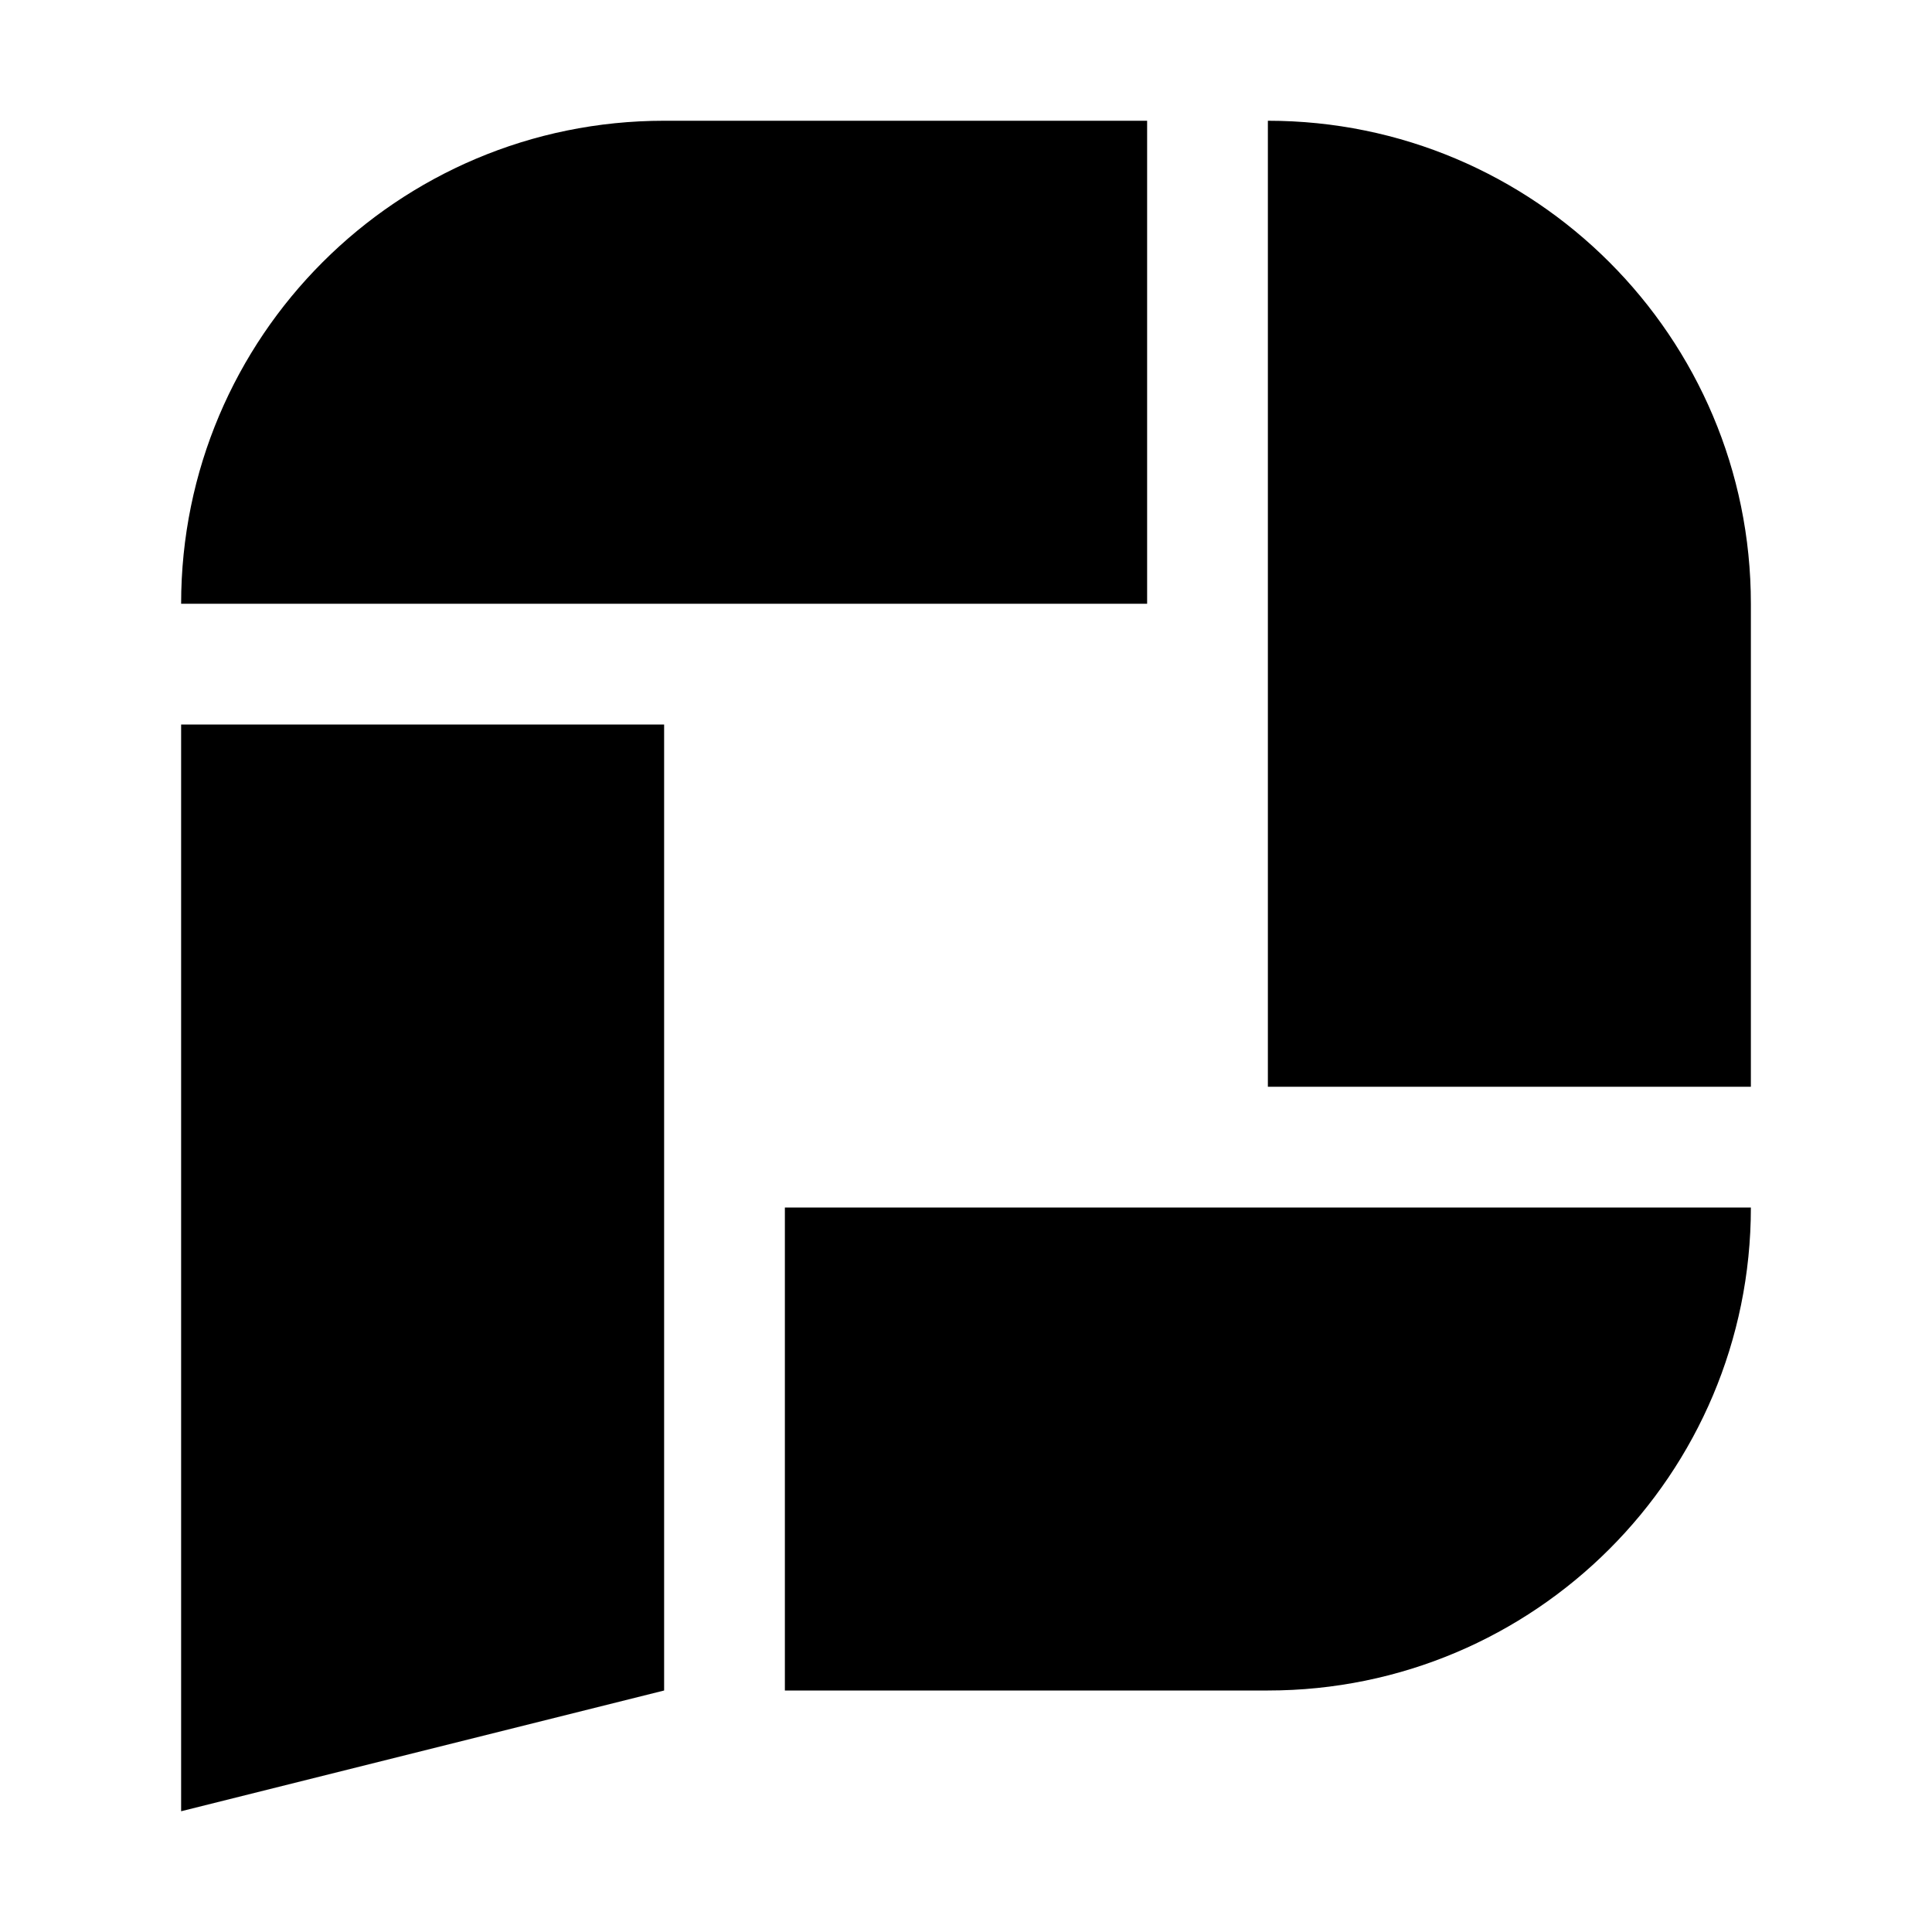 <svg width="64" height="64" viewBox="0 0 64 64" fill="none" xmlns="http://www.w3.org/2000/svg">
<path fill-rule="evenodd" clip-rule="evenodd" d="M22 4C13.163 4 6 11.163 6 20H38V4H22ZM42 56C50.837 56 58 48.837 58 40H26V56H42ZM42 4C50.837 4 58 11.163 58 20V36H42V4ZM22 24H6V60L22 56V24Z" fill="black"/>
</svg>
